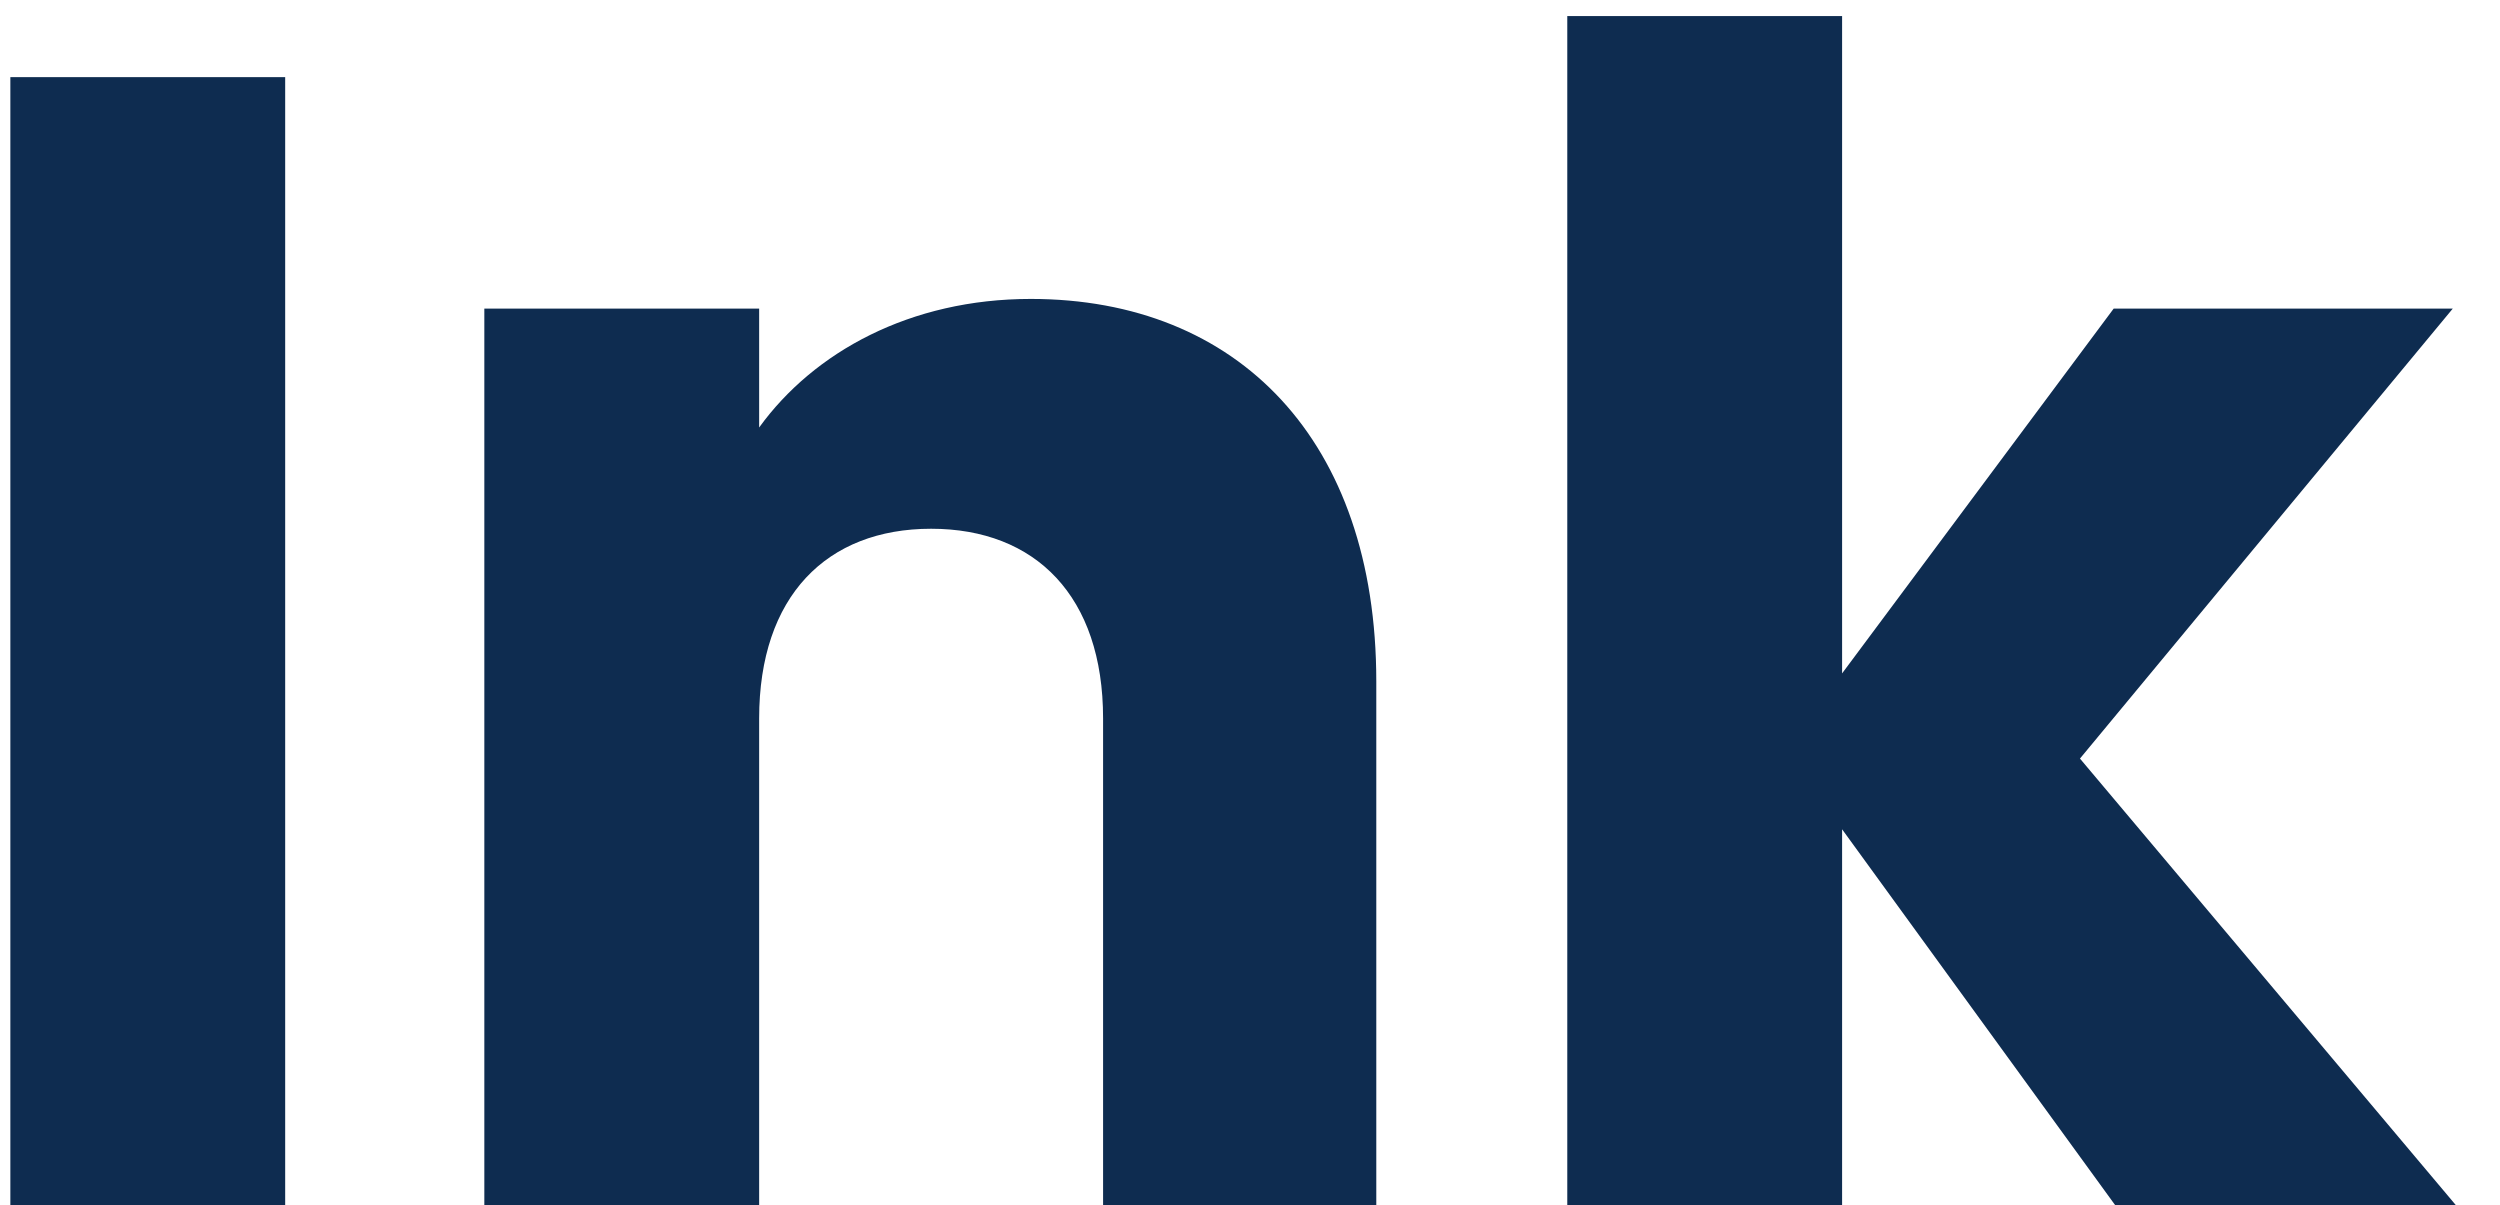 <svg width="56" height="27" viewBox="0 0 56 27" fill="none" xmlns="http://www.w3.org/2000/svg">
<path d="M0.232 27H6.388V1.728H0.232V27ZM24.709 27H30.829V15.264C30.829 9.864 27.733 6.696 23.089 6.696C20.389 6.696 18.229 7.884 17.005 9.576V6.912H10.849V27H17.005V16.092C17.005 13.356 18.517 11.844 20.857 11.844C23.197 11.844 24.709 13.356 24.709 16.092V27ZM35.107 27H41.263V18.576L47.383 27H55.015L46.591 16.992L54.943 6.912H47.347L41.263 15.084V0.36H35.107V27Z" fill="#0E2C50"/>
</svg>
